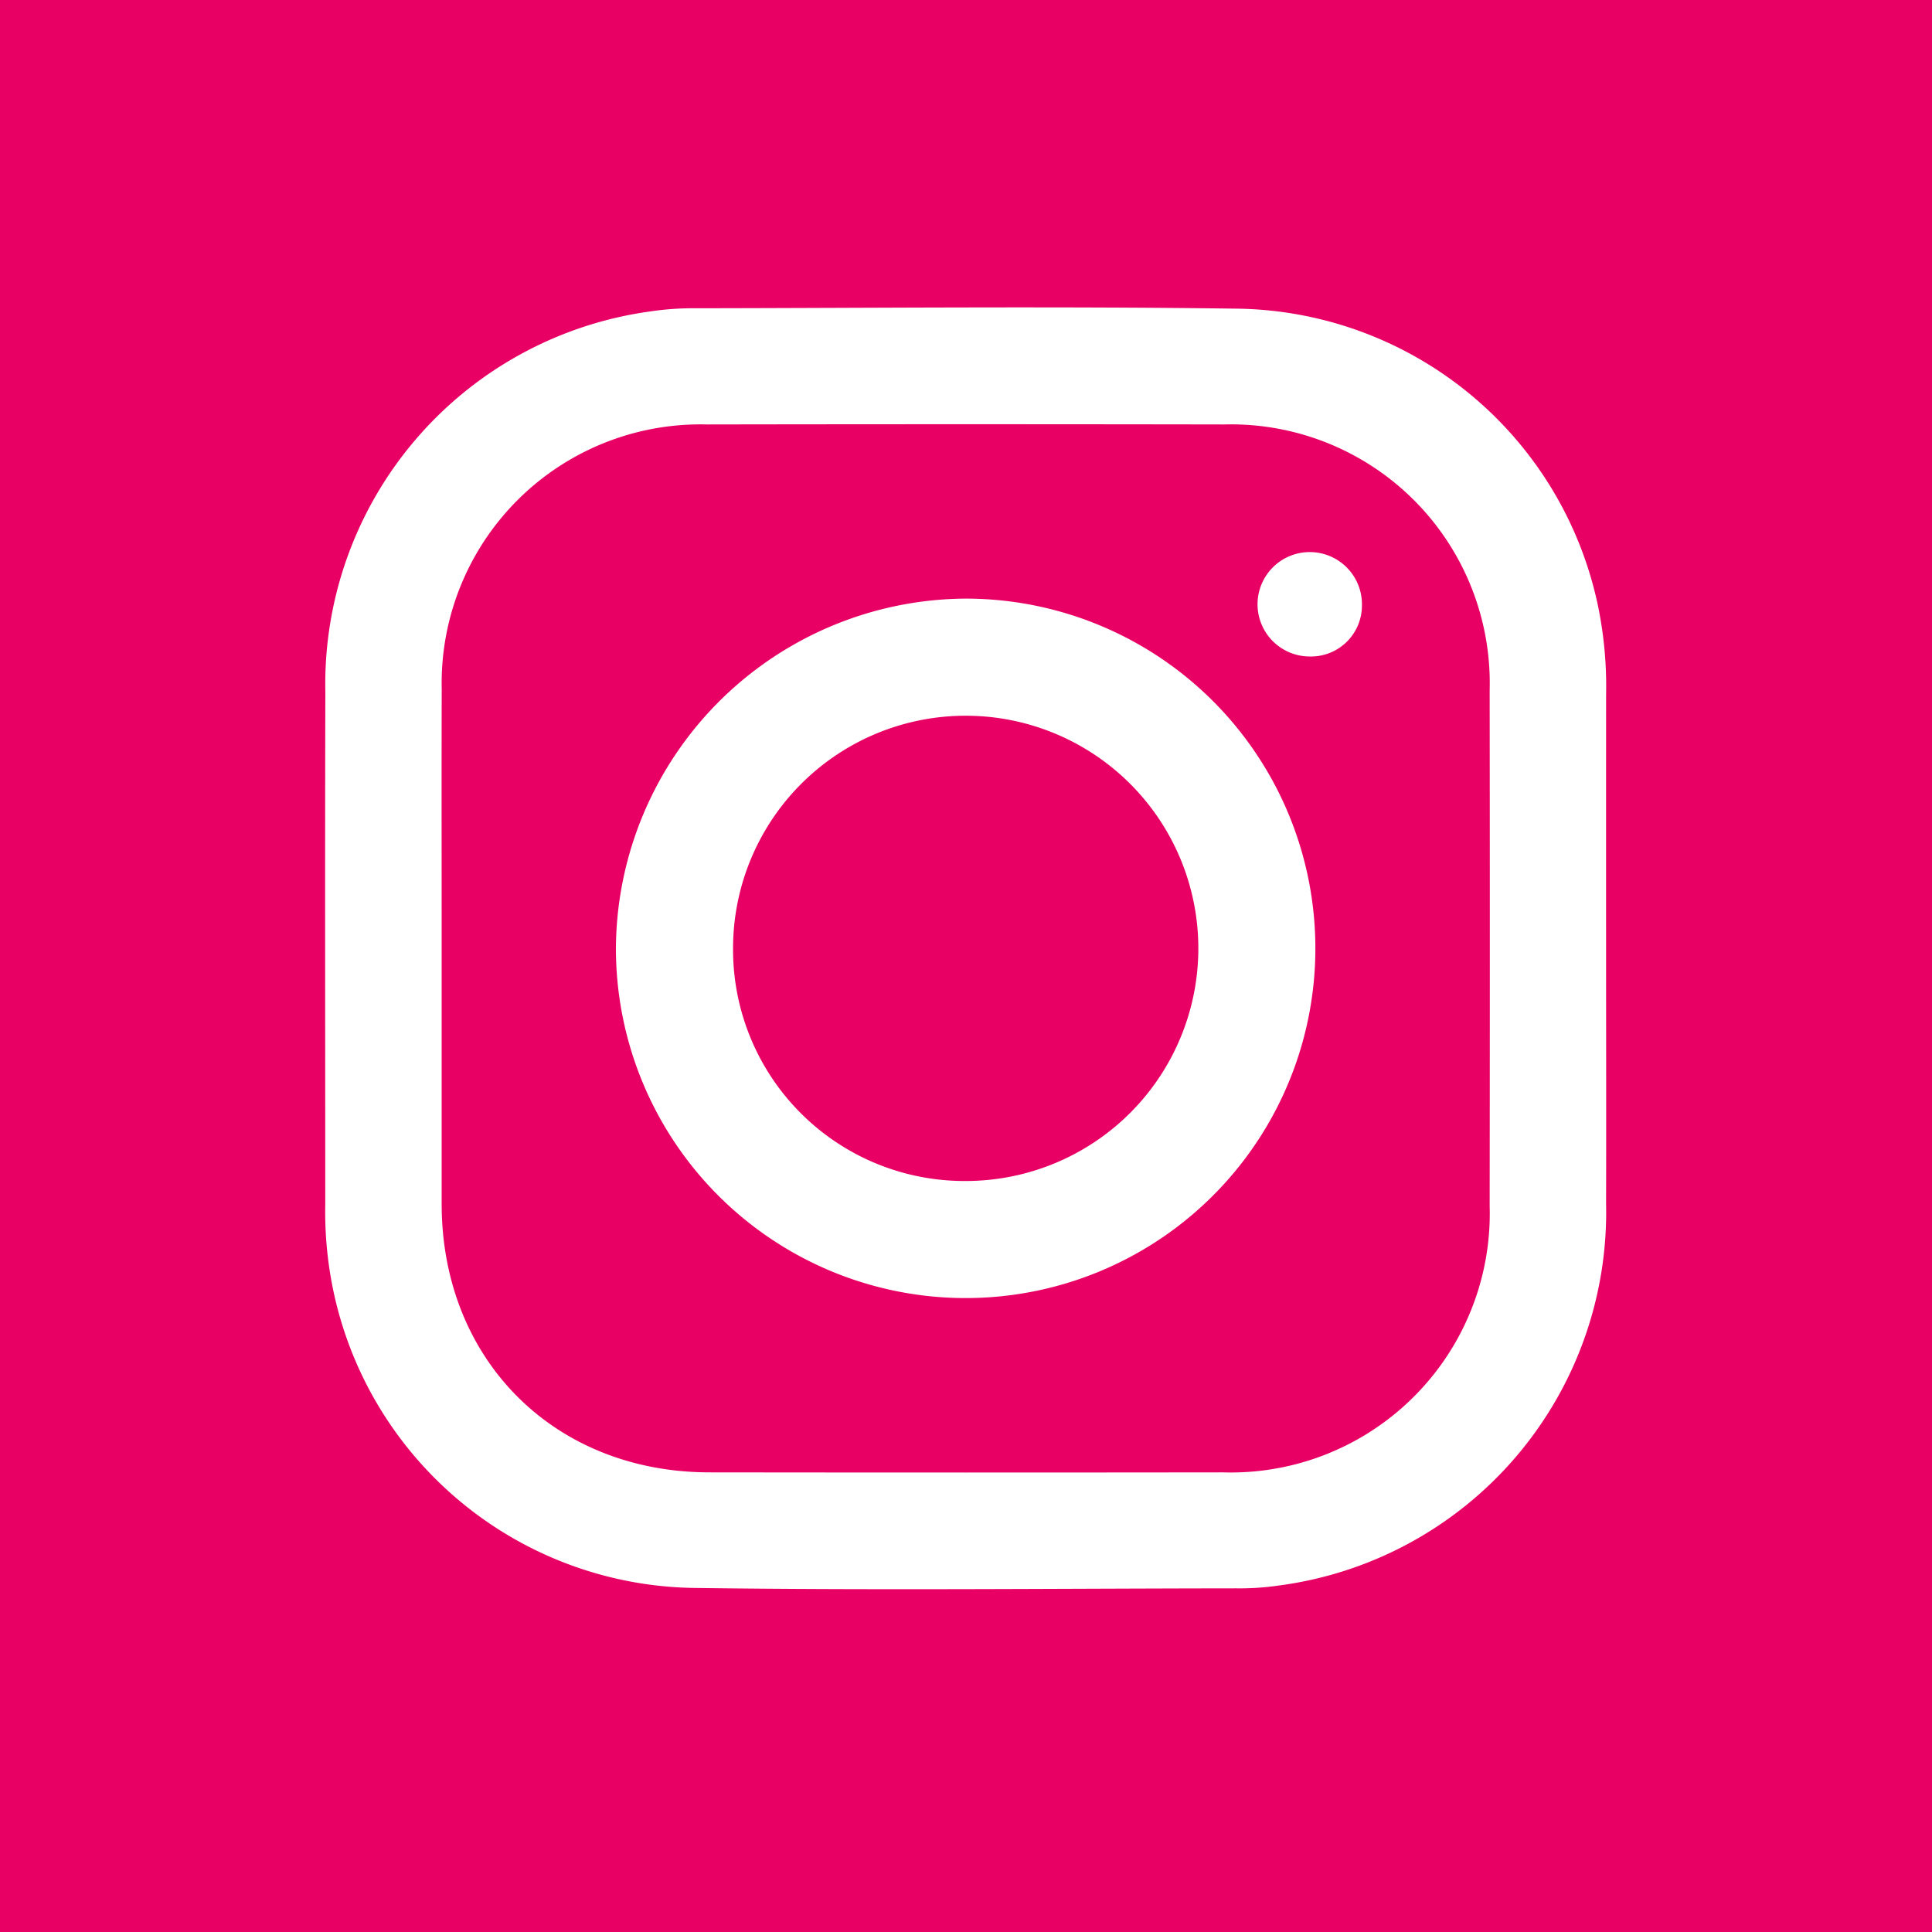 <svg xmlns="http://www.w3.org/2000/svg" width="48" height="48" viewBox="0 0 109 109"><defs><style>.a{fill:#e90064;}.b{fill:#fff;}</style></defs><g transform="translate(0.389 0.002)"><rect class="a" width="109" height="109" transform="translate(-0.389 -0.002)"/><g transform="translate(17.954 17.341)"><g transform="translate(0 0)"><path class="b" d="M48.613,4589.812c0,4.769.014,9.537,0,14.3a21.24,21.24,0,0,1-18.439,21.527,15.337,15.337,0,0,1-2.433.162c-10.155.011-20.312.116-30.465-.021A21.111,21.111,0,0,1-23.215,4608.9a21.765,21.765,0,0,1-.434-4.734c0-9.654-.02-19.3.005-28.956a21.223,21.223,0,0,1,18.378-21.456,16.211,16.211,0,0,1,2.548-.172c10.116-.015,20.234-.114,30.349.02a21.1,21.1,0,0,1,20.56,16.938,22.5,22.5,0,0,1,.423,4.854Q48.611,4582.6,48.613,4589.812Zm-65.694-.1q0,7.216,0,14.426c.012,8.765,6.341,15.111,15.1,15.12q14.482.018,28.965,0a14.611,14.611,0,0,0,15.061-15.04q.02-14.542,0-29.081a14.6,14.6,0,0,0-14.98-15q-14.6-.025-29.2,0a14.6,14.6,0,0,0-14.943,14.918C-17.092,4579.938-17.081,4584.824-17.081,4589.709Z" transform="translate(23.656 -4553.533)"/><path class="b" d="M275.438,4833.281a19.731,19.731,0,1,1-19.747,19.658A19.846,19.846,0,0,1,275.438,4833.281Zm.006,32.857A13.125,13.125,0,1,0,262.3,4853,13.054,13.054,0,0,0,275.445,4866.138Z" transform="translate(-239.285 -4816.851)"/><path class="b" d="M874.949,4794.481a2.945,2.945,0,1,1,2.978-2.886A2.877,2.877,0,0,1,874.949,4794.481Z" transform="translate(-819.432 -4774.787)"/></g></g></g></svg>